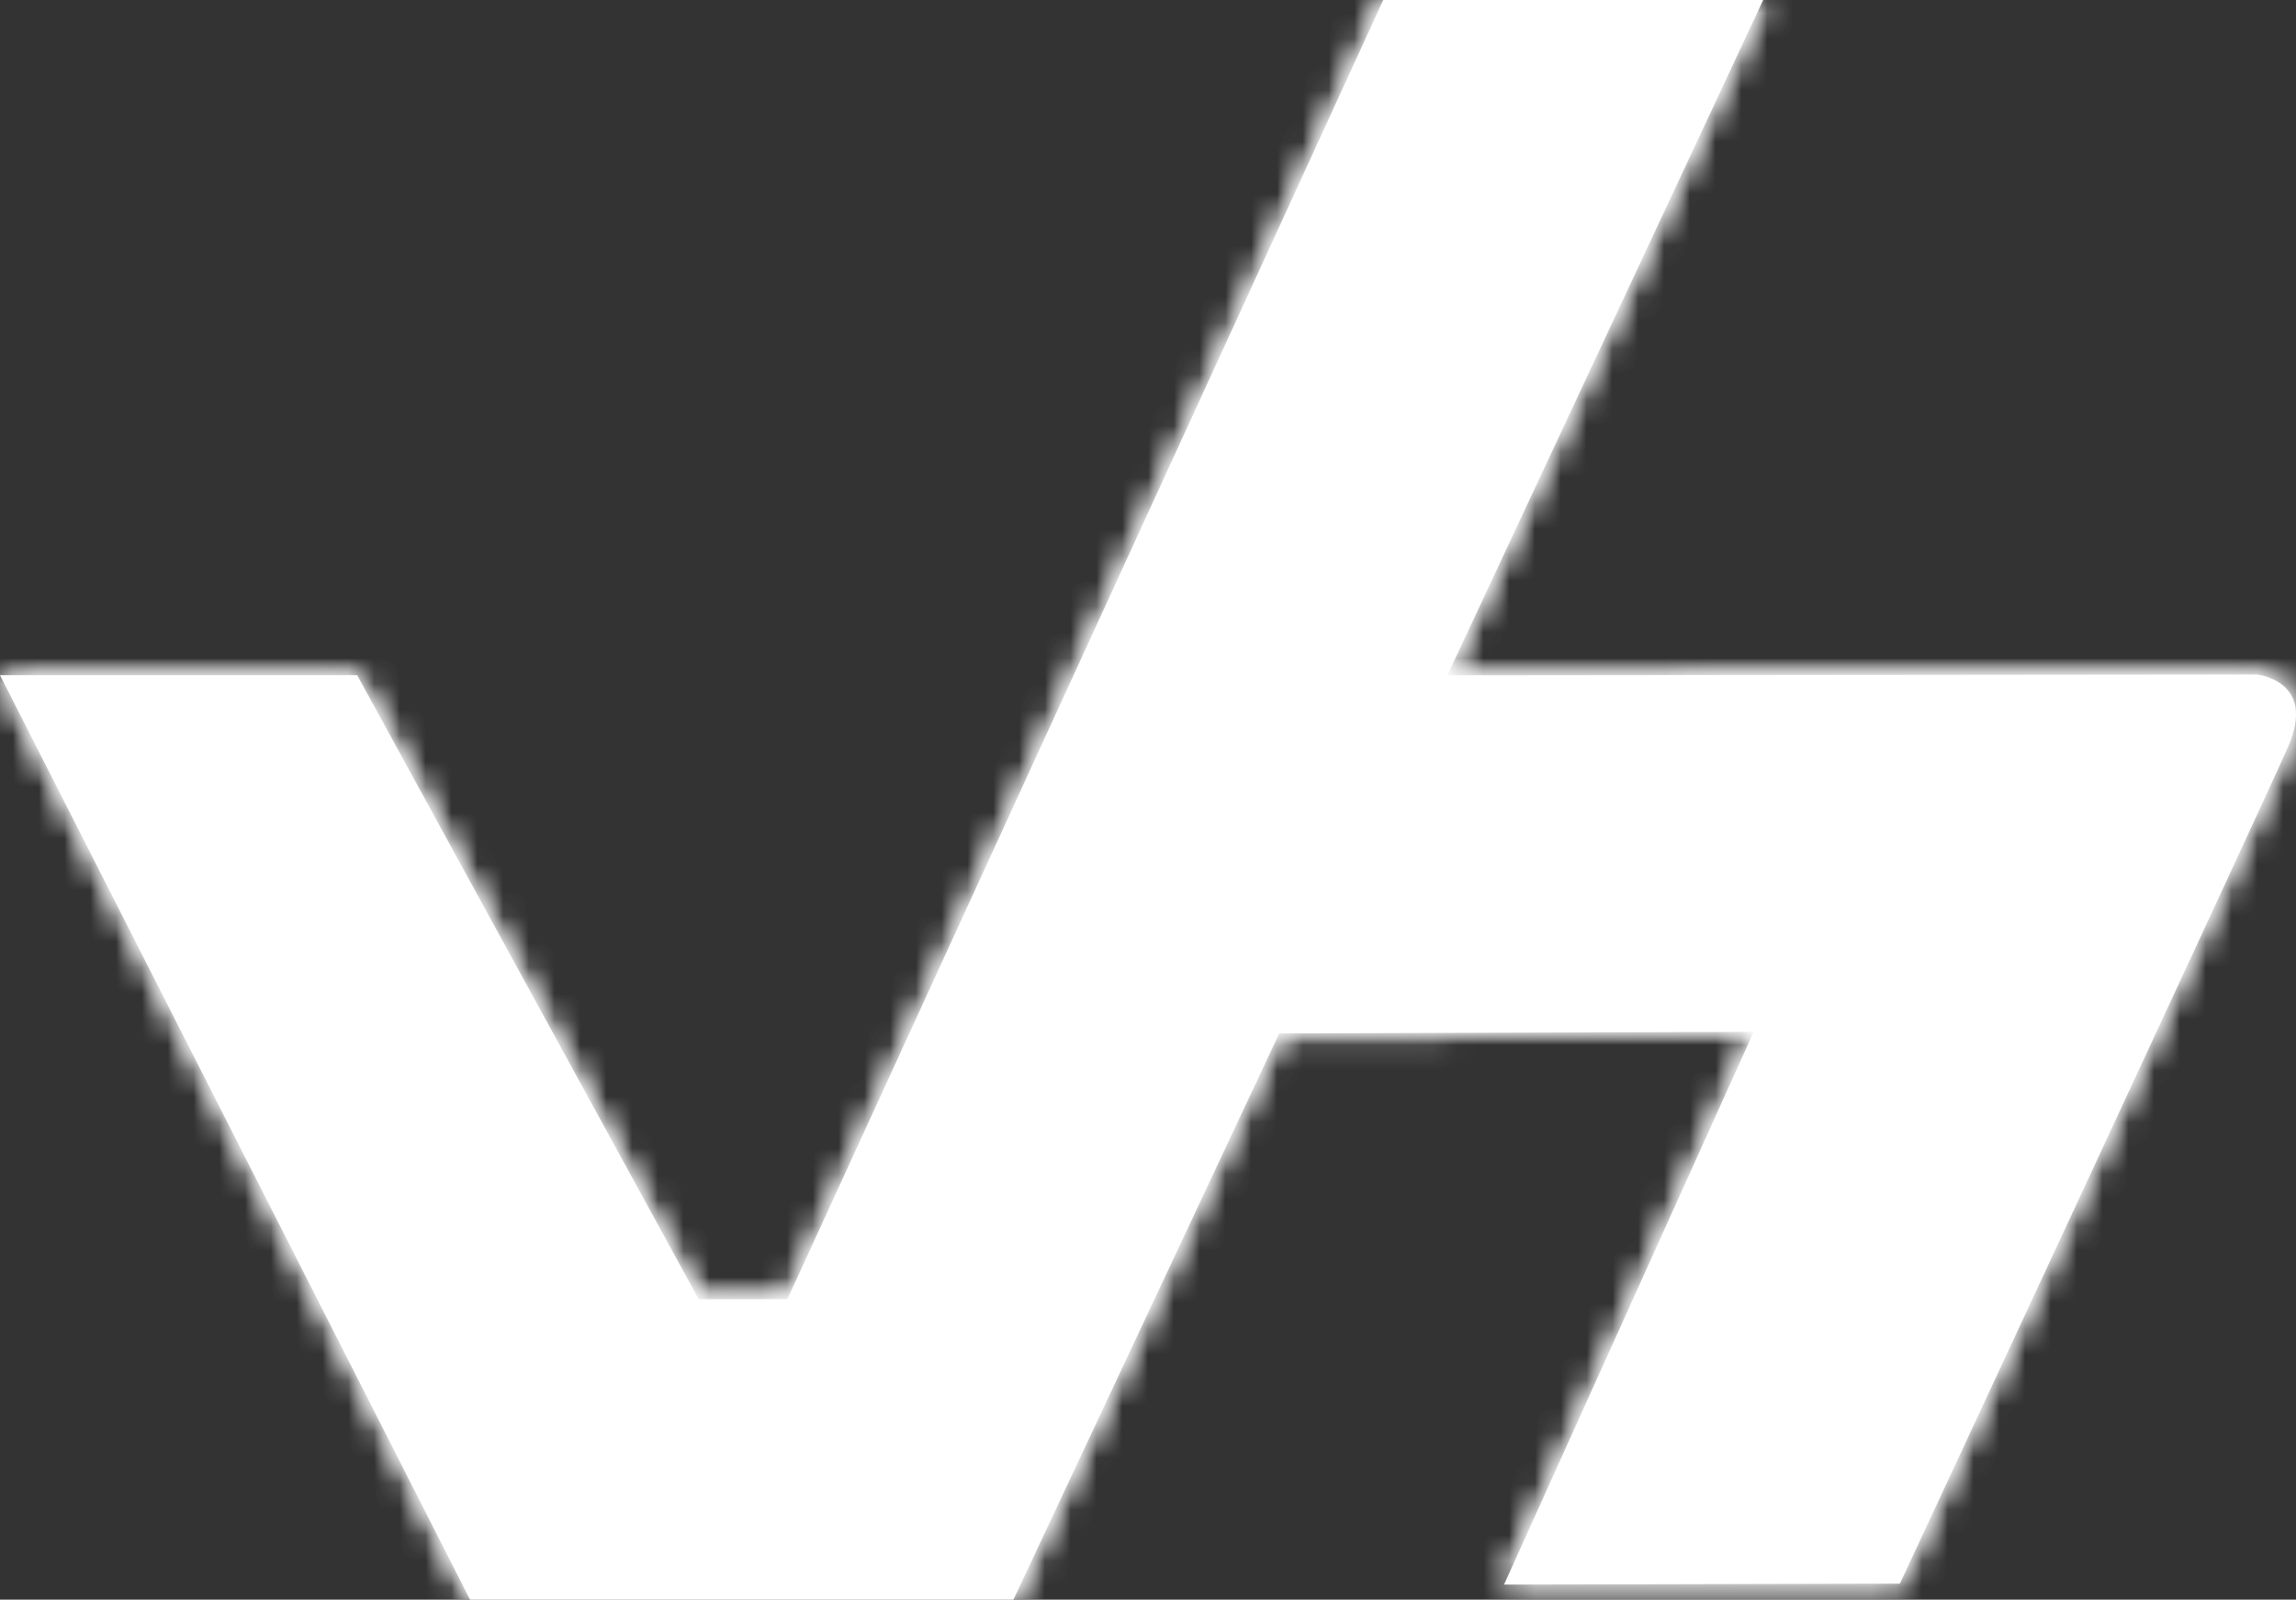 <?xml version="1.0" encoding="UTF-8"?>
<svg width="89px" height="62px" viewBox="0 0 89 62" version="1.1" xmlns="http://www.w3.org/2000/svg" xmlns:xlink="http://www.w3.org/1999/xlink">
    <rect x="0" y="0" width="89" height="62" fill="#333333" stroke="none"/>
    <title>Group 9</title>
    <defs>
        <path d="M53.619,0 L30.522,50.355 L27.085,50.359 L13.845,26.17 L2.45066073e-15,26.17 L18.219,62 L39.285,62 L49.587,40.054 L67.977,39.994 L58.302,61.418 L73.646,61.381 C73.646,61.381 87.556,31.529 88.69,28.95 L88.69,28.95 C89.824,26.37 87.48,26.144 87.48,26.144 L87.48,26.144 L56.104,26.175 L68.346,0 L53.619,0 Z" id="path-1"></path>
        <path d="M53.619,0 L30.522,50.356 L27.085,50.359 L13.845,26.17 L2.45066073e-15,26.17 L18.219,62 L39.285,62 L49.587,40.054 L67.977,39.995 L58.302,61.418 L73.646,61.382 C73.646,61.382 87.556,31.529 88.69,28.95 L88.69,28.95 C89.824,26.37 87.48,26.144 87.48,26.144 L87.48,26.144 L56.104,26.175 L68.346,0 L53.619,0 Z" id="path-3"></path>
    </defs>
    <g id="Page-1" stroke="none" stroke-width="1" fill="none" fill-rule="evenodd">
        <g id="Homepage" transform="translate(-916, -16)">
            <g id="Group-9" transform="translate(916, 16)">
                <path d="M87.48,26.144 L56.104,26.175 L68.346,0 L53.619,0 L30.522,50.355 L27.085,50.359 L13.846,26.17 L0,26.17 L18.219,62 L39.285,62 L49.587,40.053 L67.977,39.994 L58.302,61.418 L73.646,61.381 C73.646,61.381 87.556,31.529 88.69,28.95 C89.824,26.37 87.48,26.144 87.48,26.144" id="Fill-1" fill="#FFFFFF"></path>
                <g id="Group-5">
                    <mask id="mask-2" fill="white">
                        <use xlink:href="#path-1"></use>
                    </mask>
                    <g id="Clip-4"></g>
                    <polygon id="Fill-3" fill="#FFFFFF" mask="url(#mask-2)" points="-0 62 471.529 62 471.529 -0 -0 -0"></polygon>
                </g>
                <g id="Group-8">
                    <mask id="mask-4" fill="white">
                        <use xlink:href="#path-3"></use>
                    </mask>
                    <g id="Clip-7"></g>
                    <polygon id="Fill-6" fill="#FFFFFF" mask="url(#mask-4)" points="-1.572 63.578 91.162 63.578 91.162 -1.578 -1.572 -1.578"></polygon>
                </g>
            </g>
        </g>
    </g>
</svg>